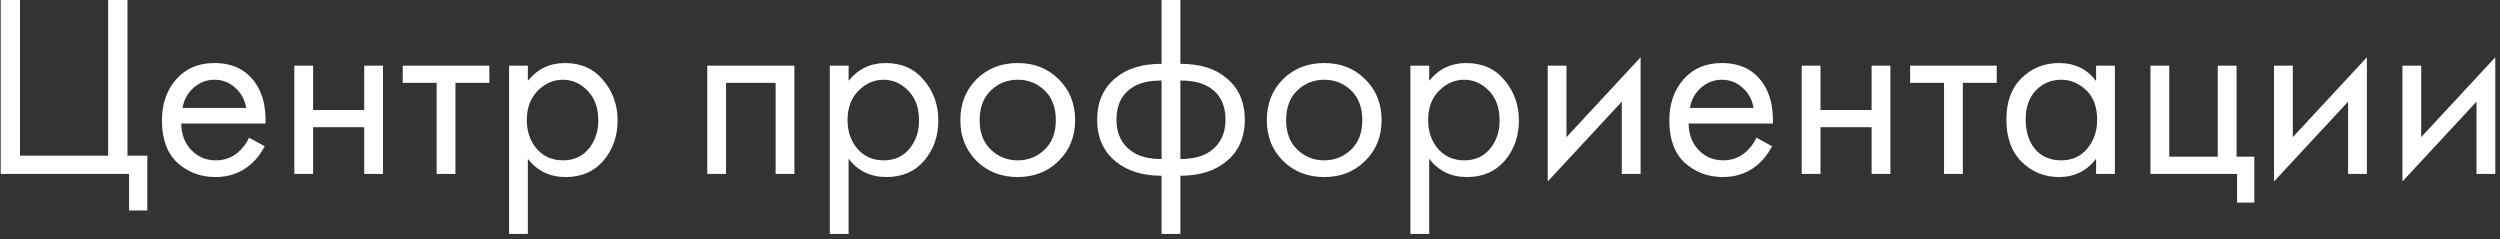 <?xml version="1.0" encoding="UTF-8"?> <svg xmlns="http://www.w3.org/2000/svg" width="230" height="22" viewBox="0 0 230 22" fill="none"><rect x="0" y="0" width="230" height="22" fill="#333333" stroke="none"/><path d="M0.064 16V-0.008H1.84V14.32H9.952V-0.008H11.728V14.32H13.552V19.36H11.872V16H0.064ZM22.915 12.664L24.355 13.456C24.019 14.096 23.611 14.632 23.131 15.064C22.219 15.88 21.115 16.288 19.819 16.288C18.475 16.288 17.315 15.856 16.339 14.992C15.379 14.112 14.899 12.808 14.899 11.08C14.899 9.56 15.331 8.304 16.195 7.312C17.075 6.304 18.251 5.8 19.723 5.8C21.387 5.8 22.643 6.408 23.491 7.624C24.163 8.584 24.475 9.832 24.427 11.368H16.675C16.691 12.376 17.003 13.192 17.611 13.816C18.219 14.44 18.963 14.752 19.843 14.752C20.627 14.752 21.307 14.512 21.883 14.032C22.331 13.648 22.675 13.192 22.915 12.664ZM16.795 9.928H22.651C22.507 9.144 22.163 8.52 21.619 8.056C21.091 7.576 20.459 7.336 19.723 7.336C19.003 7.336 18.363 7.584 17.803 8.08C17.259 8.56 16.923 9.176 16.795 9.928ZM27.077 16V6.04H28.805V10.12H33.509V6.04H35.237V16H33.509V11.704H28.805V16H27.077ZM45.019 7.624H41.899V16H40.171V7.624H37.051V6.04H45.019V7.624ZM48.563 14.608V21.52H46.835V6.04H48.563V7.432C49.443 6.344 50.579 5.8 51.971 5.8C53.459 5.8 54.635 6.328 55.499 7.384C56.379 8.424 56.819 9.656 56.819 11.08C56.819 12.52 56.387 13.752 55.523 14.776C54.659 15.784 53.499 16.288 52.043 16.288C50.587 16.288 49.427 15.728 48.563 14.608ZM51.803 14.752C52.779 14.752 53.563 14.4 54.155 13.696C54.747 12.976 55.043 12.104 55.043 11.08C55.043 9.928 54.715 9.016 54.059 8.344C53.403 7.672 52.643 7.336 51.779 7.336C50.915 7.336 50.147 7.672 49.475 8.344C48.803 9.016 48.467 9.92 48.467 11.056C48.467 12.096 48.771 12.976 49.379 13.696C50.003 14.4 50.811 14.752 51.803 14.752ZM65.07 6.04H73.085V16H71.358V7.624H66.797V16H65.07V6.04ZM78.071 14.608V21.52H76.343V6.04H78.071V7.432C78.951 6.344 80.087 5.8 81.479 5.8C82.967 5.8 84.143 6.328 85.007 7.384C85.887 8.424 86.327 9.656 86.327 11.08C86.327 12.52 85.895 13.752 85.031 14.776C84.167 15.784 83.007 16.288 81.551 16.288C80.095 16.288 78.935 15.728 78.071 14.608ZM81.311 14.752C82.287 14.752 83.071 14.4 83.663 13.696C84.255 12.976 84.551 12.104 84.551 11.08C84.551 9.928 84.223 9.016 83.567 8.344C82.911 7.672 82.151 7.336 81.287 7.336C80.423 7.336 79.655 7.672 78.983 8.344C78.311 9.016 77.975 9.92 77.975 11.056C77.975 12.096 78.279 12.976 78.887 13.696C79.511 14.4 80.319 14.752 81.311 14.752ZM97.4 14.8C96.408 15.792 95.152 16.288 93.632 16.288C92.112 16.288 90.848 15.792 89.84 14.8C88.848 13.808 88.352 12.56 88.352 11.056C88.352 9.536 88.848 8.28 89.84 7.288C90.848 6.296 92.112 5.8 93.632 5.8C95.152 5.8 96.408 6.296 97.4 7.288C98.408 8.28 98.912 9.536 98.912 11.056C98.912 12.56 98.408 13.808 97.4 14.8ZM96.104 8.32C95.432 7.664 94.608 7.336 93.632 7.336C92.656 7.336 91.824 7.672 91.136 8.344C90.464 9 90.128 9.904 90.128 11.056C90.128 12.208 90.472 13.112 91.16 13.768C91.848 14.424 92.672 14.752 93.632 14.752C94.592 14.752 95.416 14.424 96.104 13.768C96.792 13.112 97.136 12.208 97.136 11.056C97.136 9.888 96.792 8.976 96.104 8.32ZM106.866 21.52V16.168C105.122 16.168 103.722 15.736 102.666 14.872C101.514 13.944 100.938 12.656 100.938 11.008C100.938 9.376 101.506 8.096 102.642 7.168C103.666 6.304 105.074 5.872 106.866 5.872V-0.008H108.594V5.872C110.386 5.872 111.794 6.304 112.818 7.168C113.954 8.096 114.522 9.376 114.522 11.008C114.522 12.656 113.946 13.944 112.794 14.872C111.738 15.736 110.338 16.168 108.594 16.168V21.52H106.866ZM106.866 14.632V7.408C105.73 7.408 104.842 7.616 104.202 8.032C103.21 8.656 102.714 9.648 102.714 11.008C102.714 12.288 103.178 13.256 104.106 13.912C104.778 14.392 105.698 14.632 106.866 14.632ZM108.594 7.408V14.632C109.762 14.632 110.682 14.392 111.354 13.912C112.282 13.256 112.746 12.288 112.746 11.008C112.746 9.648 112.25 8.656 111.258 8.032C110.618 7.616 109.73 7.408 108.594 7.408ZM125.595 14.8C124.603 15.792 123.347 16.288 121.827 16.288C120.307 16.288 119.043 15.792 118.035 14.8C117.043 13.808 116.547 12.56 116.547 11.056C116.547 9.536 117.043 8.28 118.035 7.288C119.043 6.296 120.307 5.8 121.827 5.8C123.347 5.8 124.603 6.296 125.595 7.288C126.603 8.28 127.107 9.536 127.107 11.056C127.107 12.56 126.603 13.808 125.595 14.8ZM124.299 8.32C123.627 7.664 122.803 7.336 121.827 7.336C120.851 7.336 120.019 7.672 119.331 8.344C118.659 9 118.323 9.904 118.323 11.056C118.323 12.208 118.667 13.112 119.355 13.768C120.043 14.424 120.867 14.752 121.827 14.752C122.787 14.752 123.611 14.424 124.299 13.768C124.987 13.112 125.331 12.208 125.331 11.056C125.331 9.888 124.987 8.976 124.299 8.32ZM131.485 14.608V21.52H129.757V6.04H131.485V7.432C132.365 6.344 133.501 5.8 134.893 5.8C136.381 5.8 137.557 6.328 138.421 7.384C139.301 8.424 139.741 9.656 139.741 11.08C139.741 12.52 139.309 13.752 138.445 14.776C137.581 15.784 136.421 16.288 134.965 16.288C133.509 16.288 132.349 15.728 131.485 14.608ZM134.725 14.752C135.701 14.752 136.485 14.4 137.077 13.696C137.669 12.976 137.965 12.104 137.965 11.08C137.965 9.928 137.637 9.016 136.981 8.344C136.325 7.672 135.565 7.336 134.701 7.336C133.837 7.336 133.069 7.672 132.397 8.344C131.725 9.016 131.389 9.92 131.389 11.056C131.389 12.096 131.693 12.976 132.301 13.696C132.925 14.4 133.733 14.752 134.725 14.752ZM142.39 6.04H144.118V12.616L150.934 5.272V16H149.206V9.352L142.39 16.696V6.04ZM161.594 12.664L163.034 13.456C162.698 14.096 162.29 14.632 161.81 15.064C160.898 15.88 159.794 16.288 158.498 16.288C157.154 16.288 155.994 15.856 155.018 14.992C154.058 14.112 153.578 12.808 153.578 11.08C153.578 9.56 154.01 8.304 154.874 7.312C155.754 6.304 156.93 5.8 158.402 5.8C160.066 5.8 161.322 6.408 162.17 7.624C162.842 8.584 163.154 9.832 163.106 11.368H155.354C155.37 12.376 155.682 13.192 156.29 13.816C156.898 14.44 157.642 14.752 158.522 14.752C159.306 14.752 159.986 14.512 160.562 14.032C161.01 13.648 161.354 13.192 161.594 12.664ZM155.474 9.928H161.33C161.186 9.144 160.842 8.52 160.298 8.056C159.77 7.576 159.138 7.336 158.402 7.336C157.682 7.336 157.042 7.584 156.482 8.08C155.938 8.56 155.602 9.176 155.474 9.928ZM165.757 16V6.04H167.485V10.12H172.189V6.04H173.917V16H172.189V11.704H167.485V16H165.757ZM183.699 7.624H180.579V16H178.851V7.624H175.731V6.04H183.699V7.624ZM192.842 7.456V6.04H194.57V16H192.842V14.608C191.978 15.728 190.842 16.288 189.434 16.288C188.09 16.288 186.946 15.824 186.002 14.896C185.058 13.968 184.586 12.672 184.586 11.008C184.586 9.376 185.05 8.104 185.978 7.192C186.922 6.264 188.074 5.8 189.434 5.8C190.874 5.8 192.01 6.352 192.842 7.456ZM189.626 7.336C188.714 7.336 187.938 7.664 187.298 8.32C186.674 8.96 186.362 9.856 186.362 11.008C186.362 12.112 186.65 13.016 187.226 13.72C187.818 14.408 188.618 14.752 189.626 14.752C190.634 14.752 191.434 14.392 192.026 13.672C192.634 12.952 192.938 12.072 192.938 11.032C192.938 9.848 192.602 8.936 191.93 8.296C191.258 7.656 190.49 7.336 189.626 7.336ZM197.843 16V6.04H199.571V14.416H204.035V6.04H205.763V14.416H207.395V18.64H205.811V16H197.843ZM209.21 6.04H210.938V12.616L217.754 5.272V16H216.026V9.352L209.21 16.696V6.04ZM221.023 6.04H222.751V12.616L229.567 5.272V16H227.839V9.352L221.023 16.696V6.04Z" fill="white"></path></svg> 